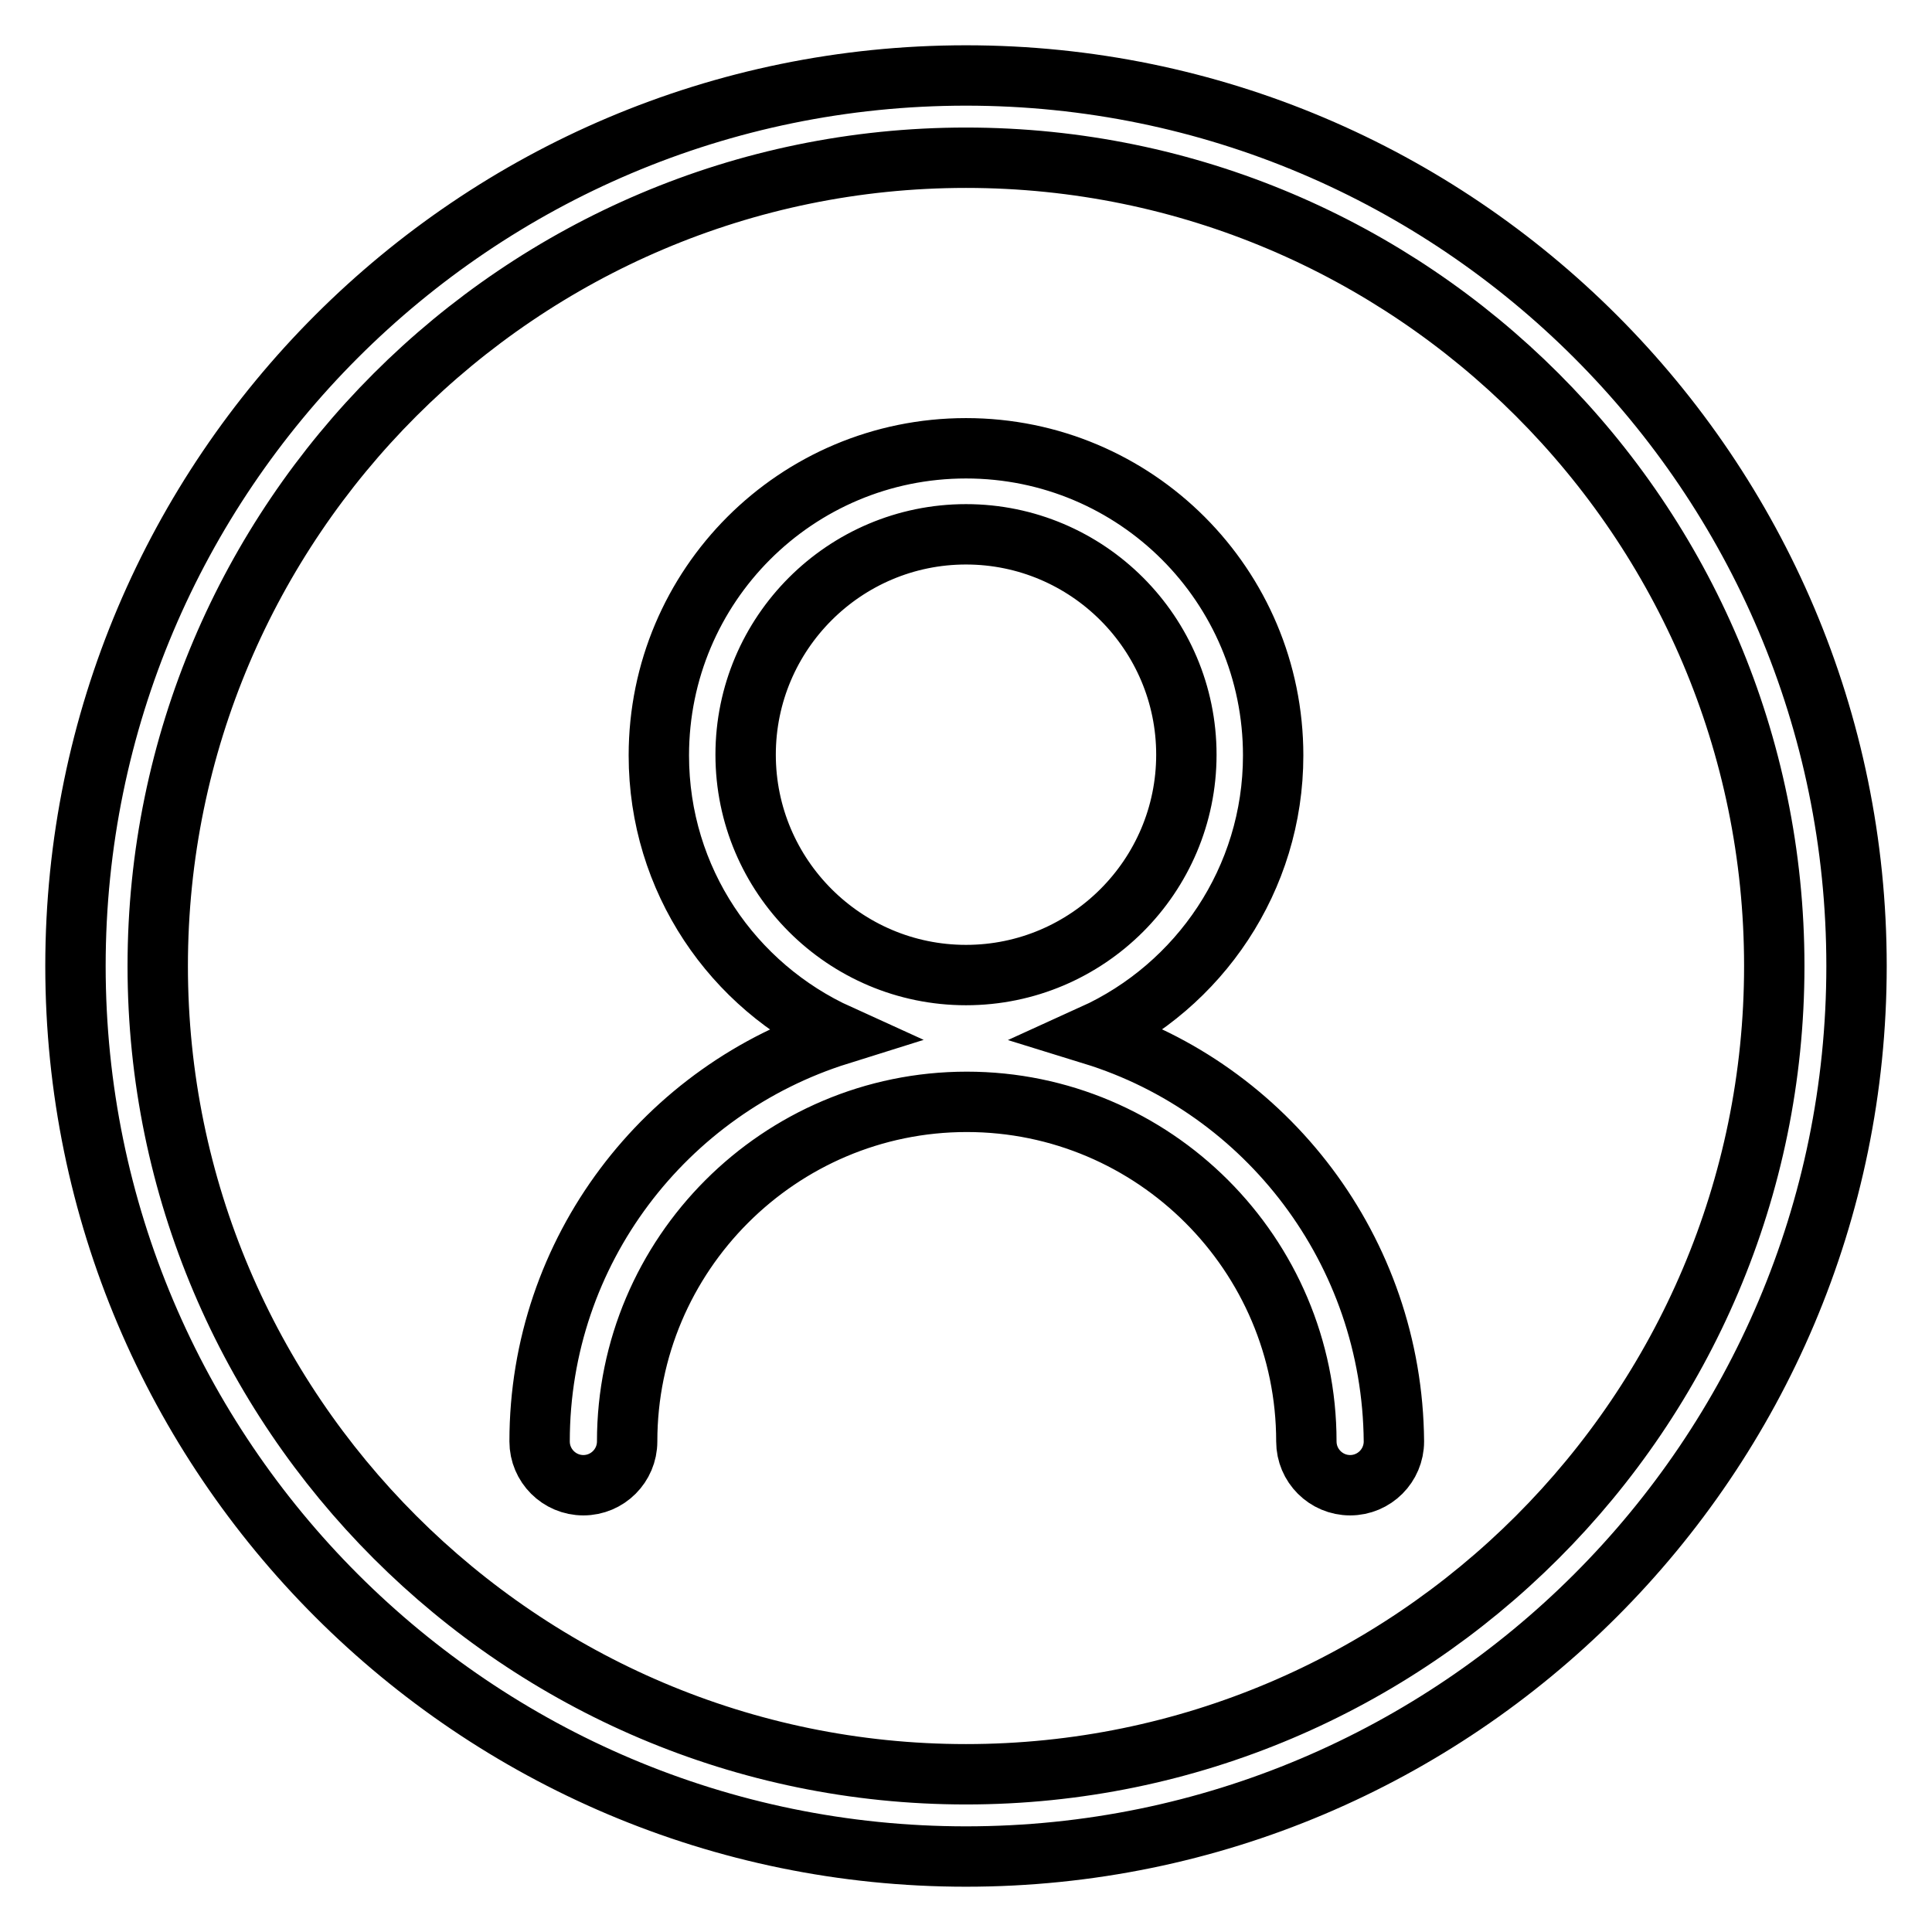 <?xml version="1.0" encoding="utf-8"?>
<!-- Svg Vector Icons : http://www.onlinewebfonts.com/icon -->
<!DOCTYPE svg PUBLIC "-//W3C//DTD SVG 1.1//EN" "http://www.w3.org/Graphics/SVG/1.1/DTD/svg11.dtd">
<svg version="1.1" xmlns="http://www.w3.org/2000/svg" xmlns:xlink="http://www.w3.org/1999/xlink" x="0px" y="0px" viewBox="0 0 256 256" enable-background="new 0 0 256 256" xml:space="preserve">
<g> <path stroke-width="8" fill-opacity="0" stroke="#000000"  d="M144.8,137.1c14.1-6.4,23.9-20.6,23.9-37c0-22.5-18.2-40.7-40.7-40.7c-22.5,0-40.7,18.2-40.7,40.7 c0,16.5,9.8,30.6,23.9,37c-23,7.2-39.7,28.6-39.7,53.9c0,3.2,2.6,5.8,5.8,5.8s5.8-2.6,5.8-5.8c0-24.8,20.2-45,45-45 c24.8,0,45,20.2,45,45c0,3.2,2.6,5.8,5.8,5.8s5.8-2.6,5.8-5.8C184.5,165.7,167.8,144.2,144.8,137.1L144.8,137.1z M98.8,100 c0-16.1,13.1-29.2,29.2-29.2c16.1,0,29.2,13.1,29.2,29.2c0,16.1-13.1,29.2-29.2,29.2C111.9,129.2,98.8,116.1,98.8,100L98.8,100z  M128,246c-65.1,0-118-52.9-118-118C10,62.9,62.9,10,128,10c65.1,0,118,52.9,118,118C246,193.1,193.1,246,128,246z M128,20.9 C69,20.9,20.9,69,20.9,128S69,235.1,128,235.1c59,0,107.1-48,107.1-107.1S187,20.9,128,20.9z"/></g>
</svg>